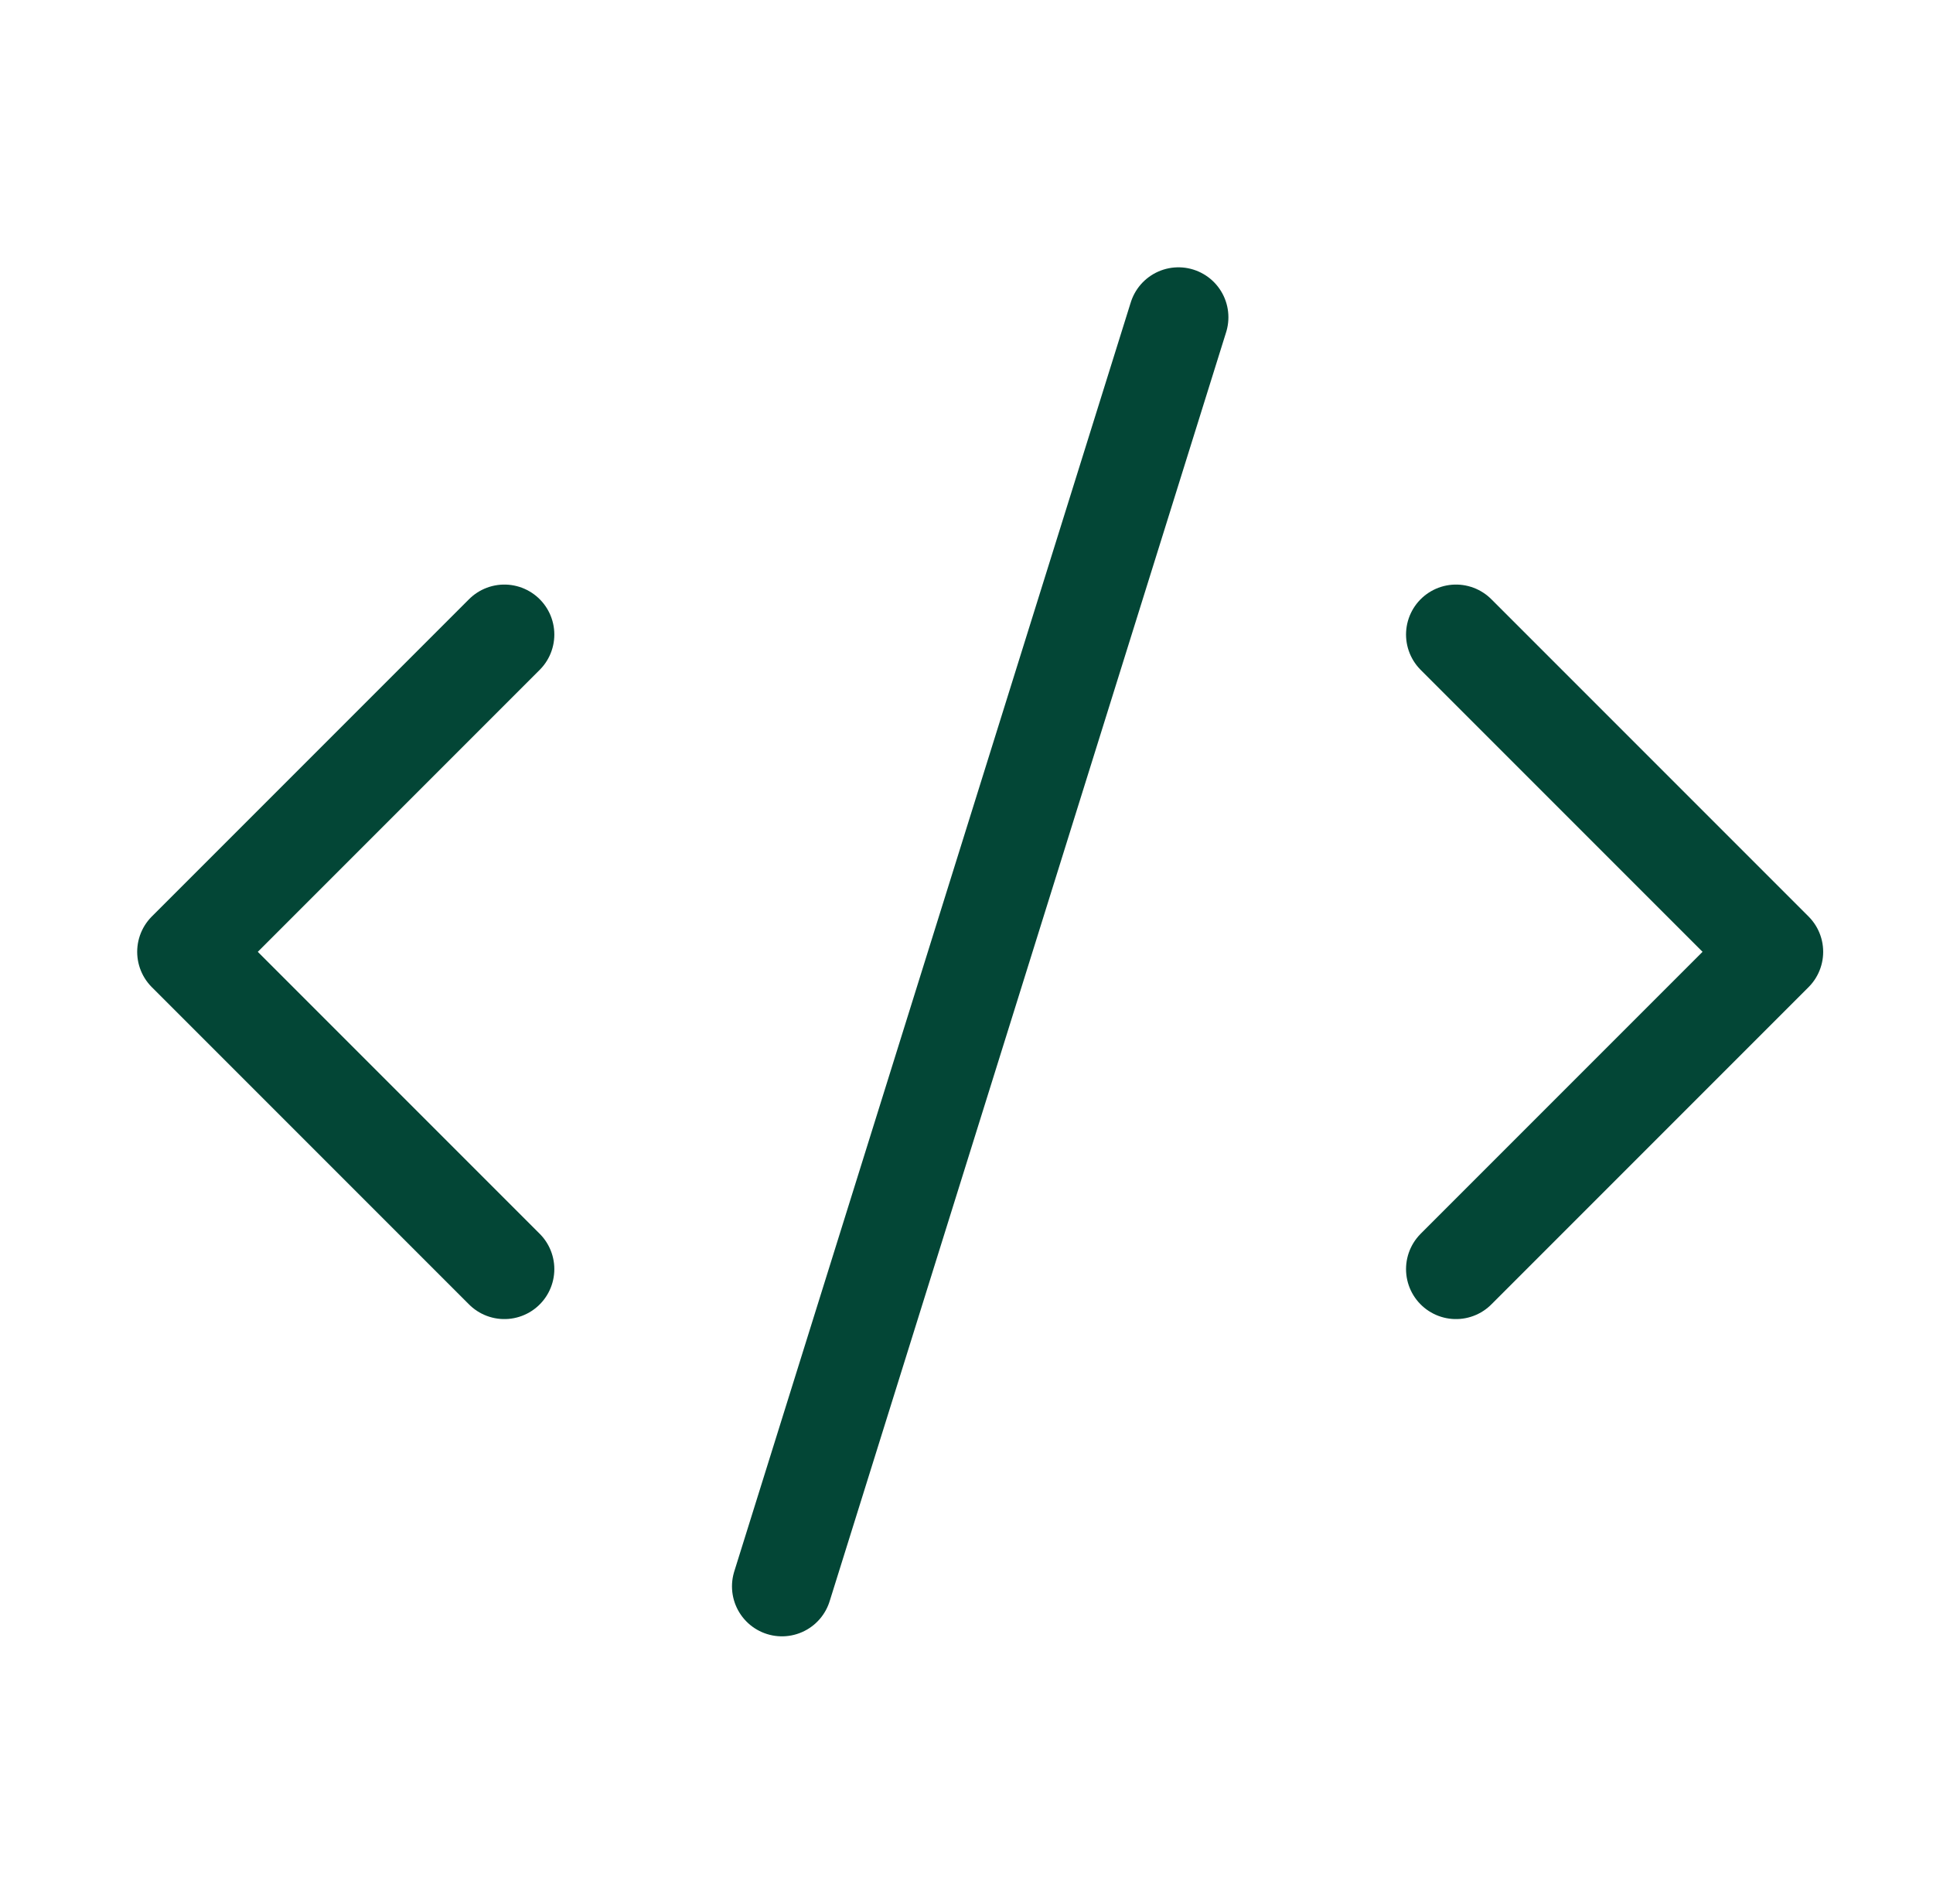 <svg width="65" height="64" viewBox="0 0 65 64" fill="none" xmlns="http://www.w3.org/2000/svg">
<path d="M48.96 42.667L59.627 32L48.96 21.333" stroke="#034636" stroke-width="3.36" stroke-linecap="round" stroke-linejoin="round"/>
<path d="M16.96 21.333L6.293 32L16.96 42.667" stroke="#034636" stroke-width="3.36" stroke-linecap="round" stroke-linejoin="round"/>
<path d="M39.627 10.667L26.294 53.333" stroke="#034636" stroke-width="3.36" stroke-linecap="round" stroke-linejoin="round"/>
</svg>
